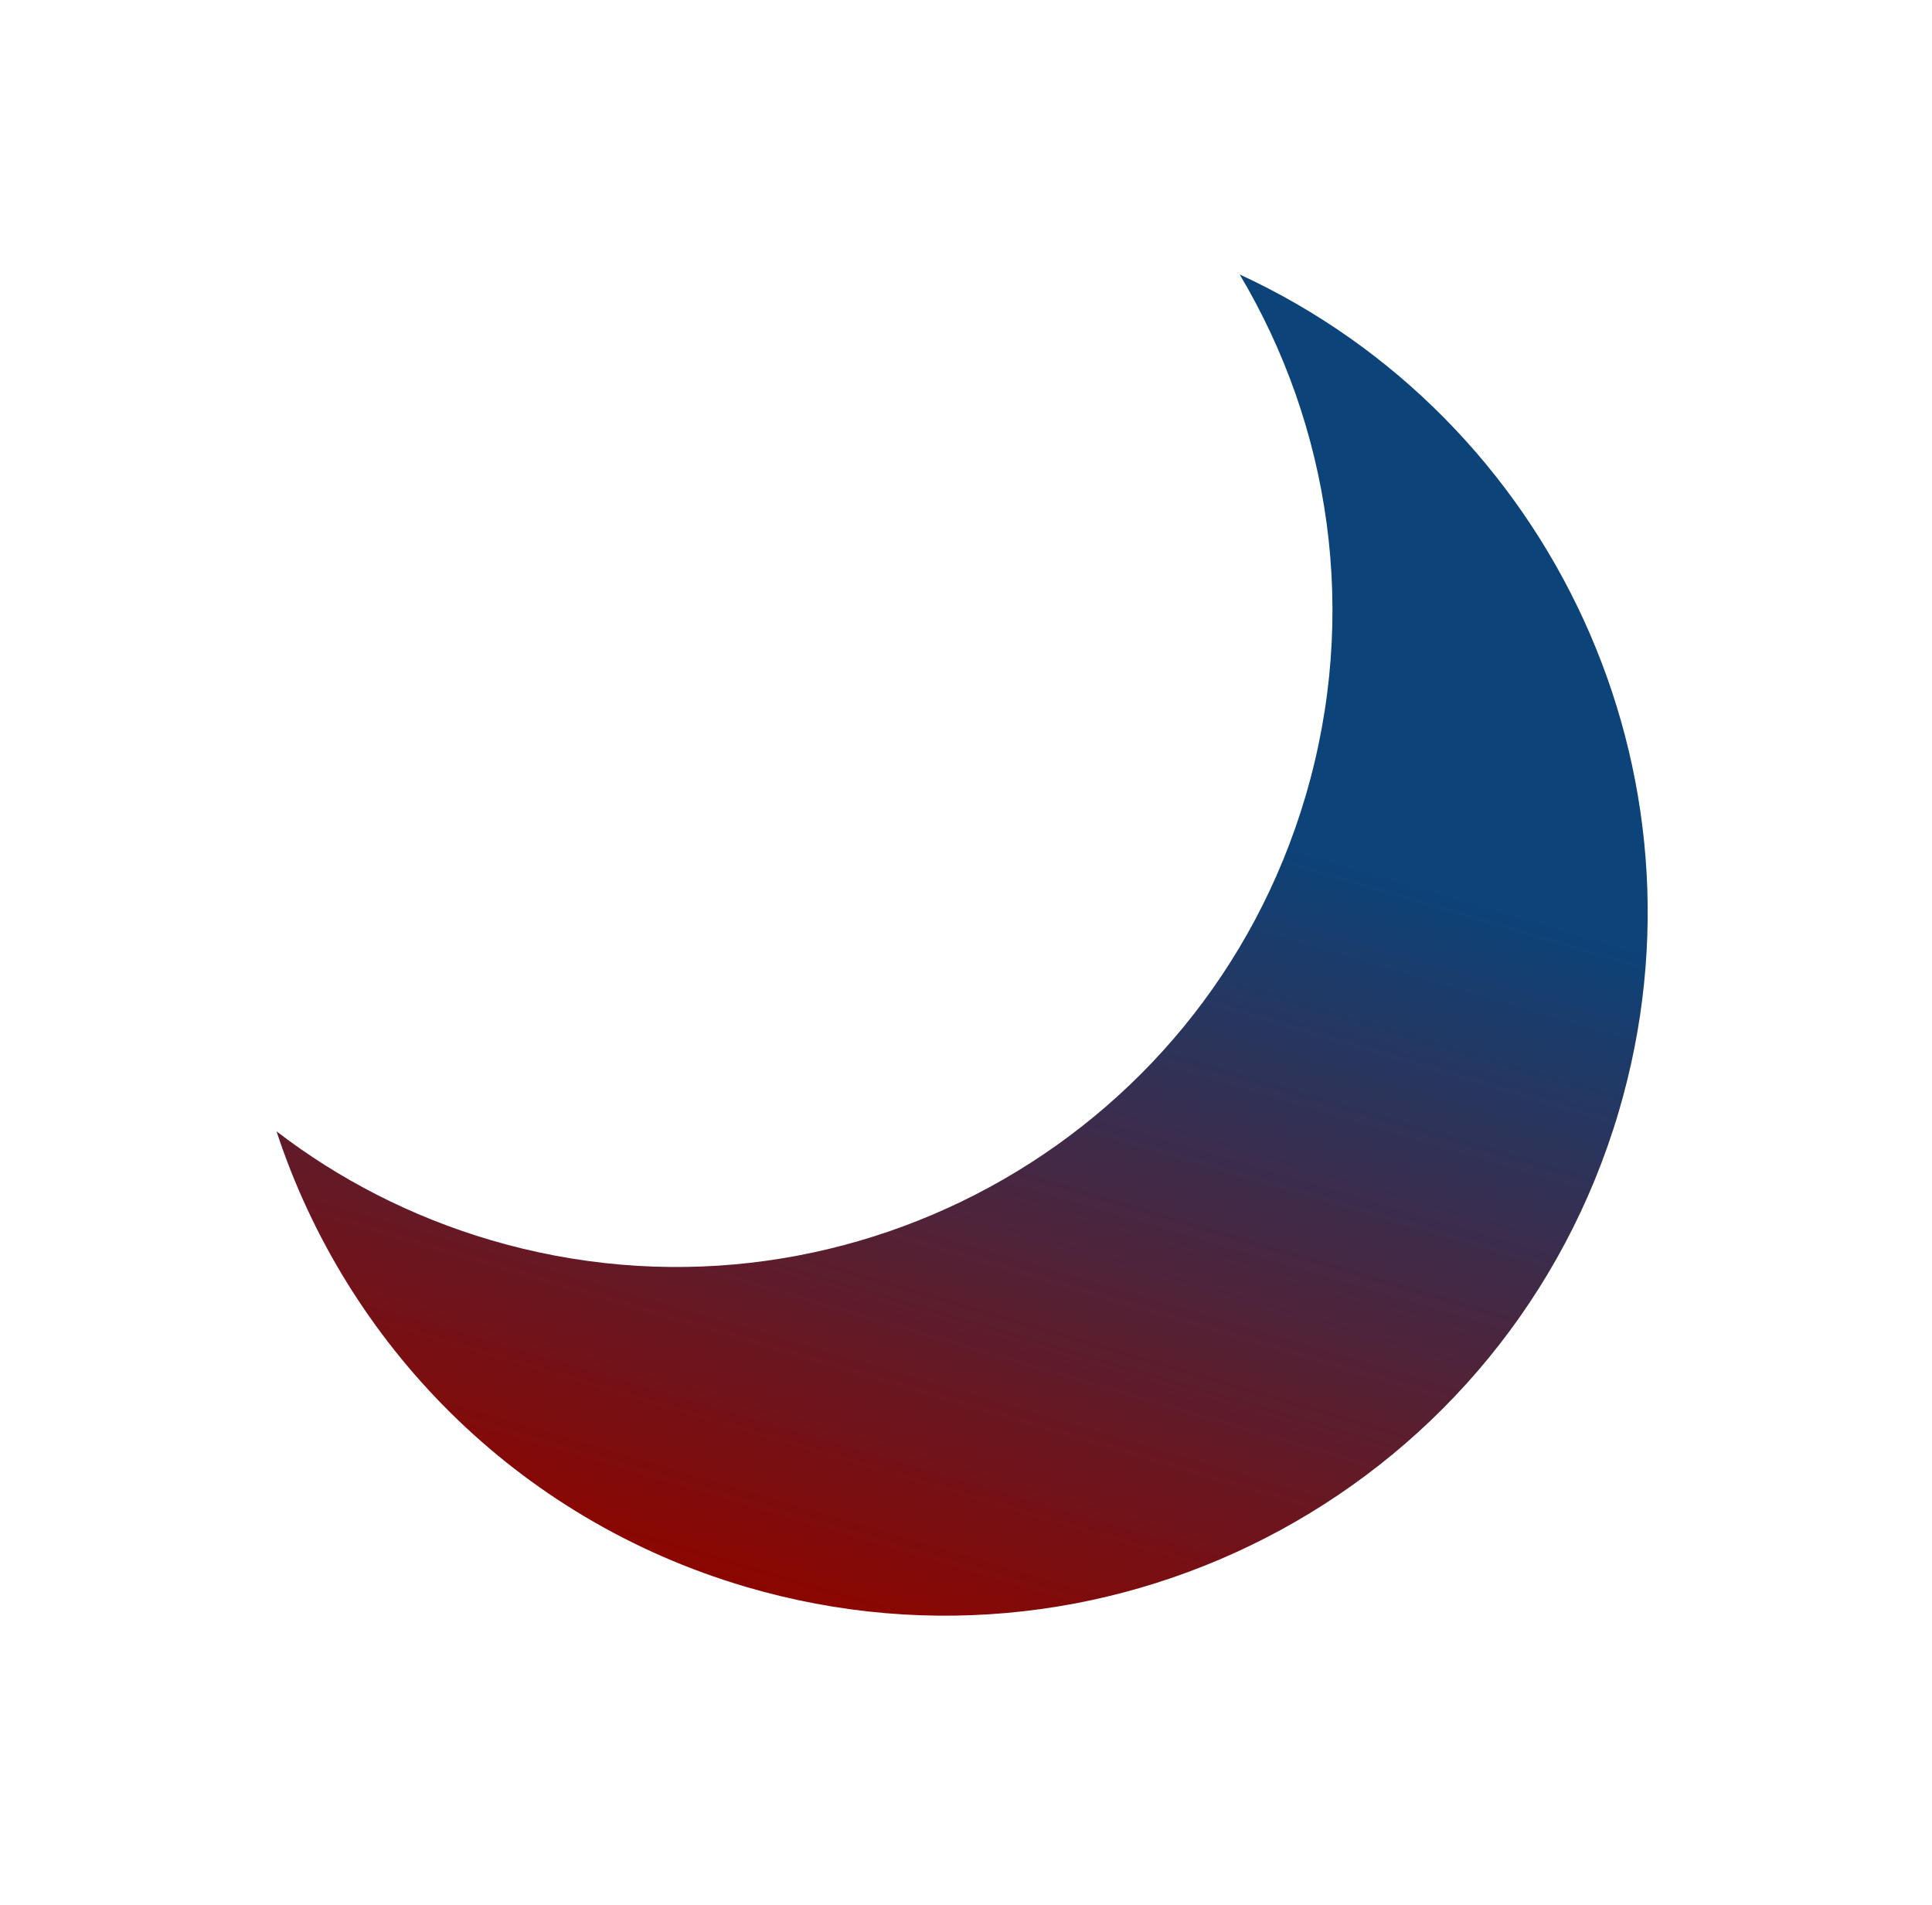 <svg width="71" height="70" viewBox="0 0 71 70" fill="none" xmlns="http://www.w3.org/2000/svg">
<g filter="url(#filter0_d_568_4503)">
<path fill-rule="evenodd" clip-rule="evenodd" d="M10.162 42.575C12.449 44.331 15.091 45.703 18.021 46.568C30.794 50.338 44.205 43.039 47.975 30.267C49.957 23.552 48.88 16.66 45.557 11.086C57.014 16.367 63.166 29.391 59.489 41.849C55.45 55.532 41.084 63.35 27.401 59.311C18.94 56.814 12.721 50.367 10.162 42.575Z" fill="url(#paint0_linear_568_4503)"/>
</g>
<defs>
<filter id="filter0_d_568_4503" x="0.162" y="0.086" width="70.391" height="69.288" filterUnits="userSpaceOnUse" color-interpolation-filters="sRGB">
<feFlood flood-opacity="0" result="BackgroundImageFix"/>
<feColorMatrix in="SourceAlpha" type="matrix" values="0 0 0 0 0 0 0 0 0 0 0 0 0 0 0 0 0 0 127 0" result="hardAlpha"/>
<feOffset dy="-1"/>
<feGaussianBlur stdDeviation="5"/>
<feComposite in2="hardAlpha" operator="out"/>
<feColorMatrix type="matrix" values="0 0 0 0 0 0 0 0 0 0 0 0 0 0 0 0 0 0 0.1 0"/>
<feBlend mode="normal" in2="BackgroundImageFix" result="effect1_dropShadow_568_4503"/>
<feBlend mode="normal" in="SourceGraphic" in2="effect1_dropShadow_568_4503" result="shape"/>
</filter>
<linearGradient id="paint0_linear_568_4503" x1="44.136" y1="10.667" x2="29.588" y2="59.957" gradientUnits="userSpaceOnUse">
<stop offset="0.38" stop-color="#0C4379"/>
<stop offset="1" stop-color="#8C0600"/>
</linearGradient>
</defs>
</svg>
